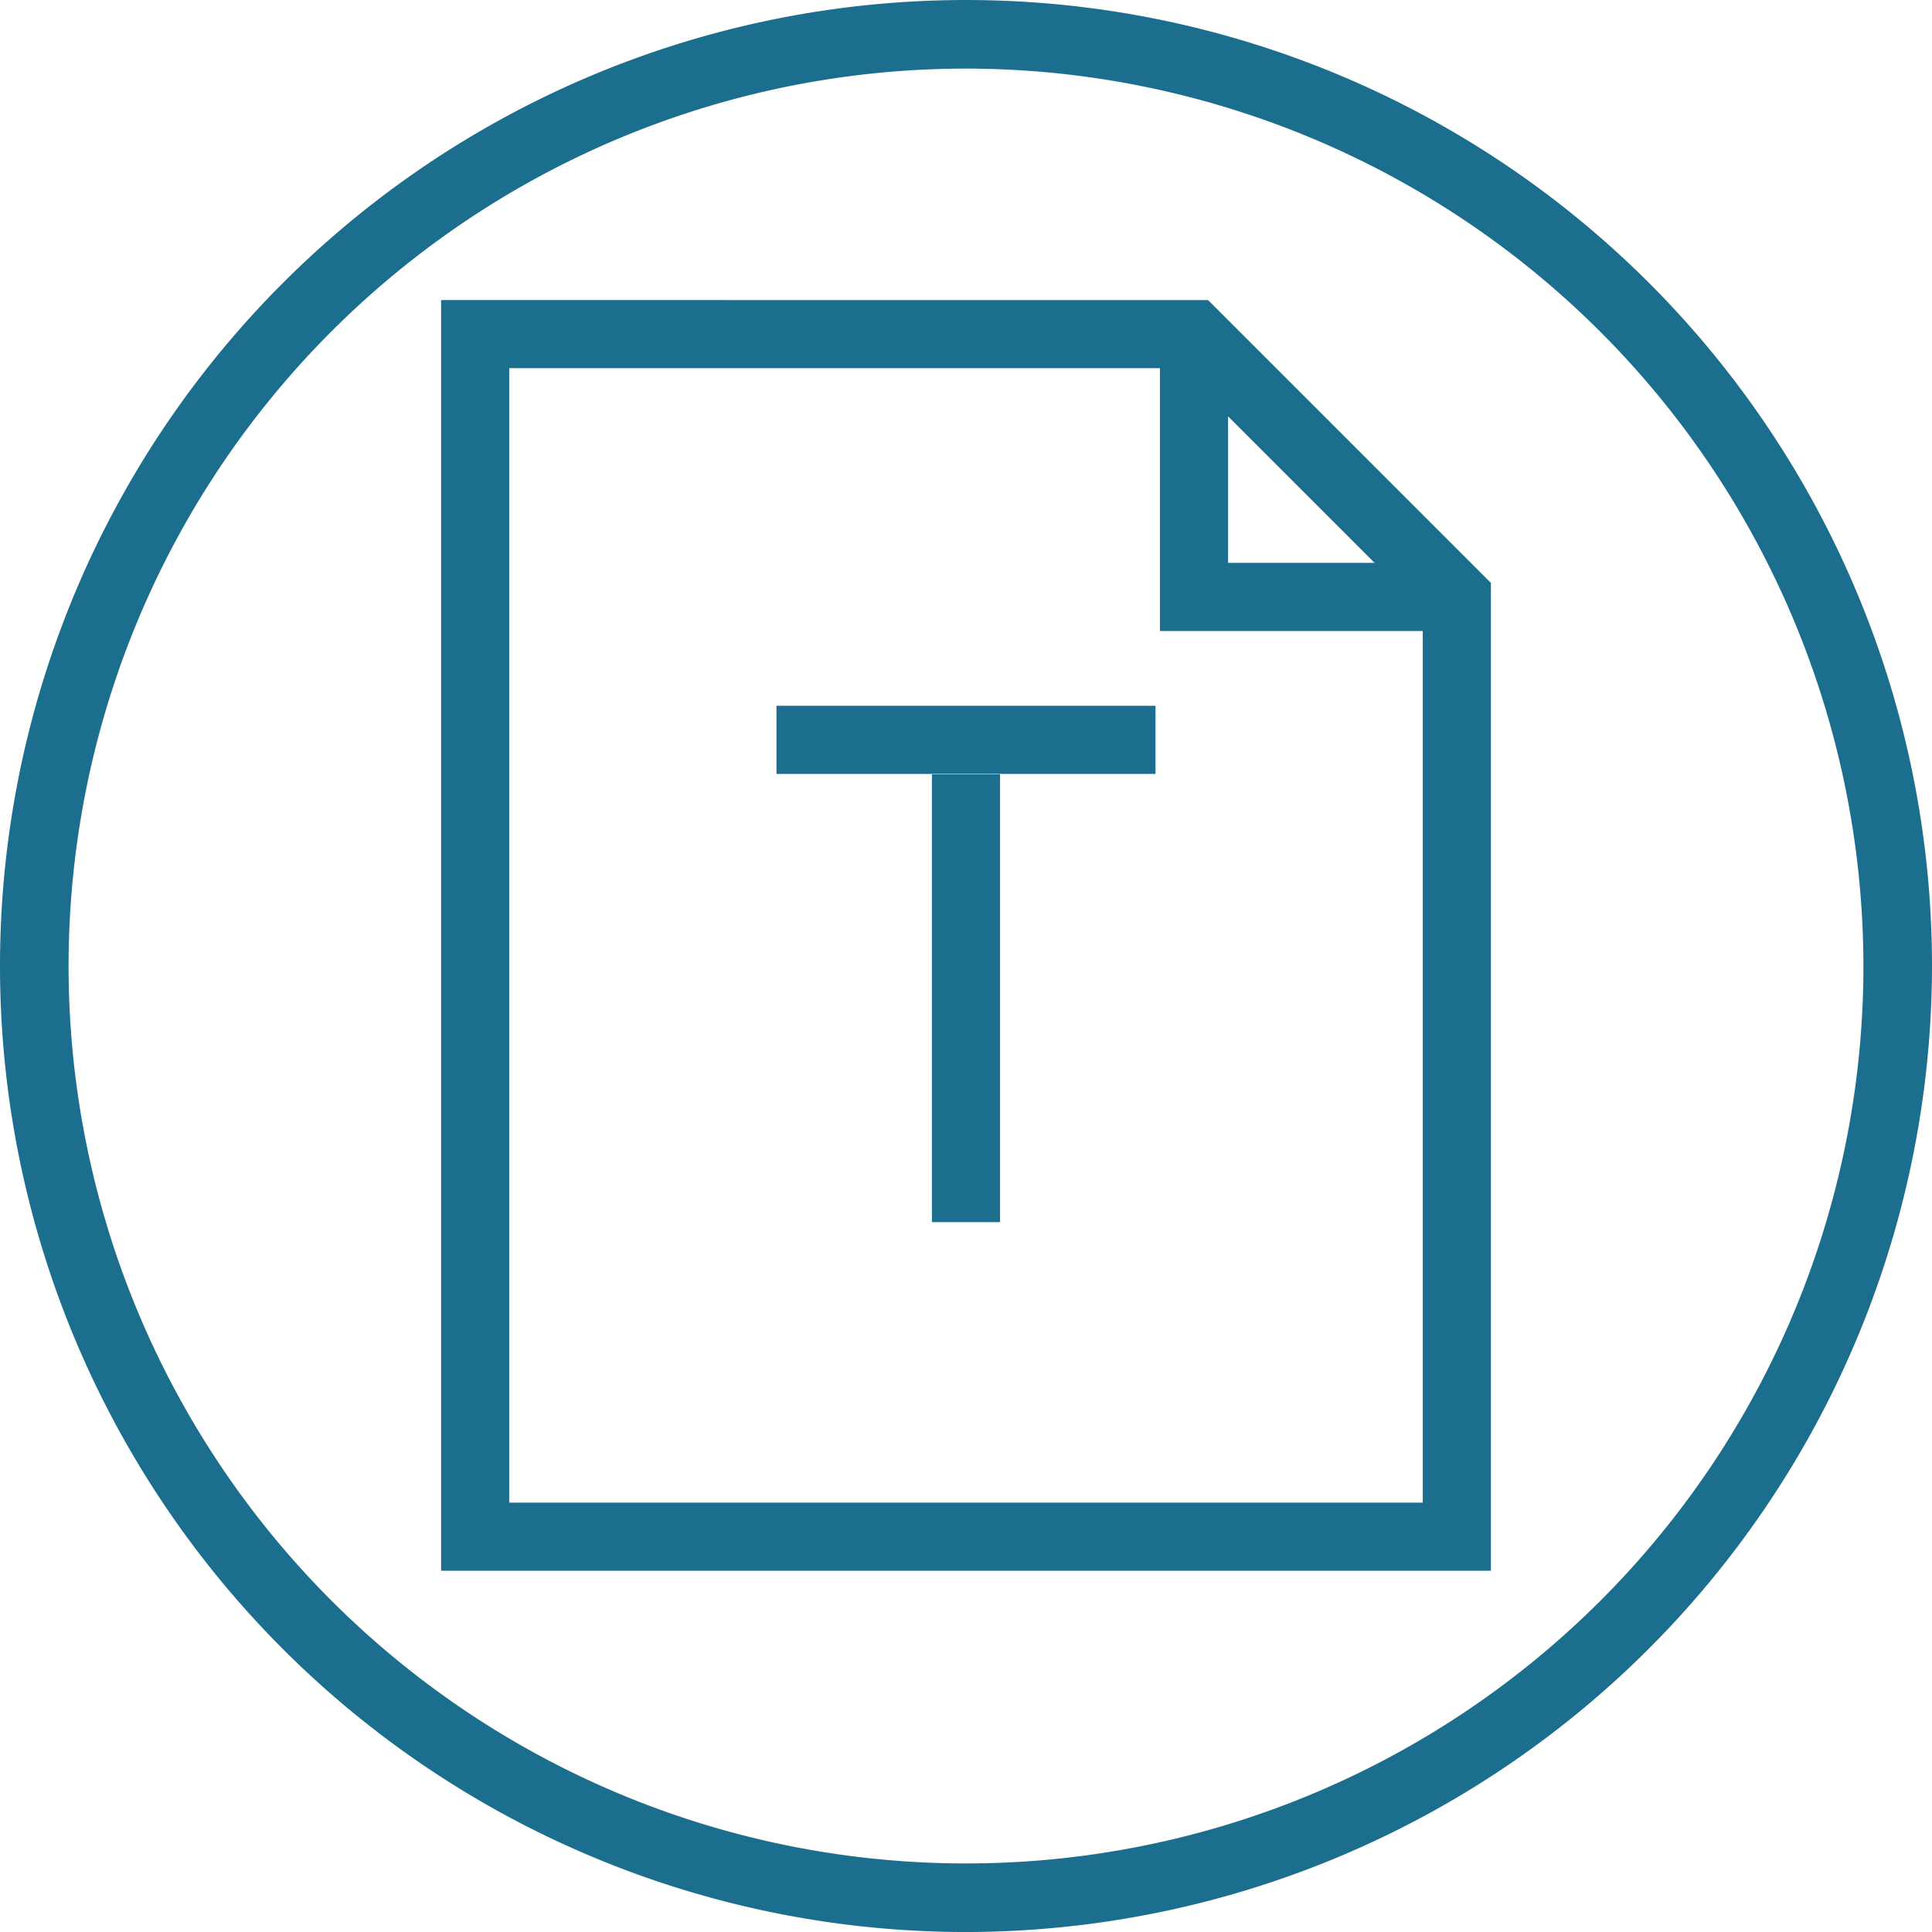 <svg xmlns="http://www.w3.org/2000/svg" width="91" height="91" viewBox="0 0 91 91"><g transform="translate(-858.139 -805.799)"><g transform="translate(858.139 805.799)"><path d="M903.639,896.8a45.5,45.5,0,1,1,45.5-45.5A45.551,45.551,0,0,1,903.639,896.8Zm0-87.77a42.27,42.27,0,1,0,42.27,42.27A42.318,42.318,0,0,0,903.639,809.029Z" transform="translate(-858.139 -805.799)" fill="#1b6e8d"/></g><path d="M917.5,846.178v59.851h49.447V859.5l-13.319-13.319Zm37.068,5.478,6.9,6.9h-6.9ZM920.709,902.82V849.387h30.65v12.379h12.38V902.82Z" transform="translate(-38.585 -26.246)" fill="#1b6e8d"/><rect width="3.209" height="21.092" transform="translate(902.034 842.271)" fill="#1b6e8d"/><rect width="17.853" height="3.209" transform="translate(894.712 839.043)" fill="#1b6e8d"/></g></svg>